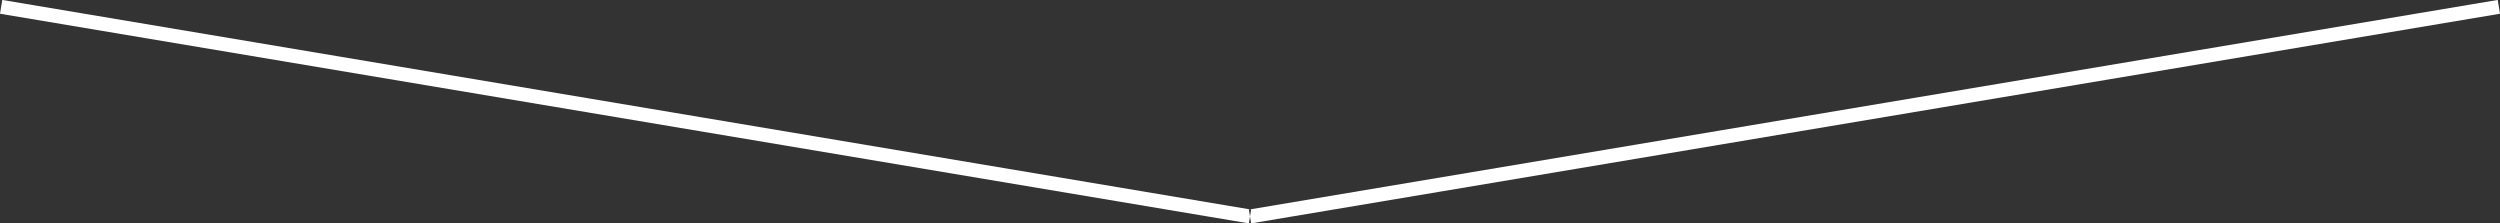<svg xmlns="http://www.w3.org/2000/svg" width="459" height="41" viewBox="0 0 459 41">
  <rect x="0" y="0" width="459" height="41" fill="#333333" stroke="none"/>
  <defs>
    <style>
      .cls-1 {
        fill: #fff;
        fill-rule: evenodd;
      }
    </style>
  </defs>
  <path id="Vorm_2_kopiëren" data-name="Vorm 2 kopiëren" class="cls-1" d="M731,1528.52l0.419-2.53,229.287,38.49-0.418,2.53Zm459,0-0.42-2.53-229.289,38.49,0.418,2.53Z" transform="translate(-731 -1526)"/>
</svg>
